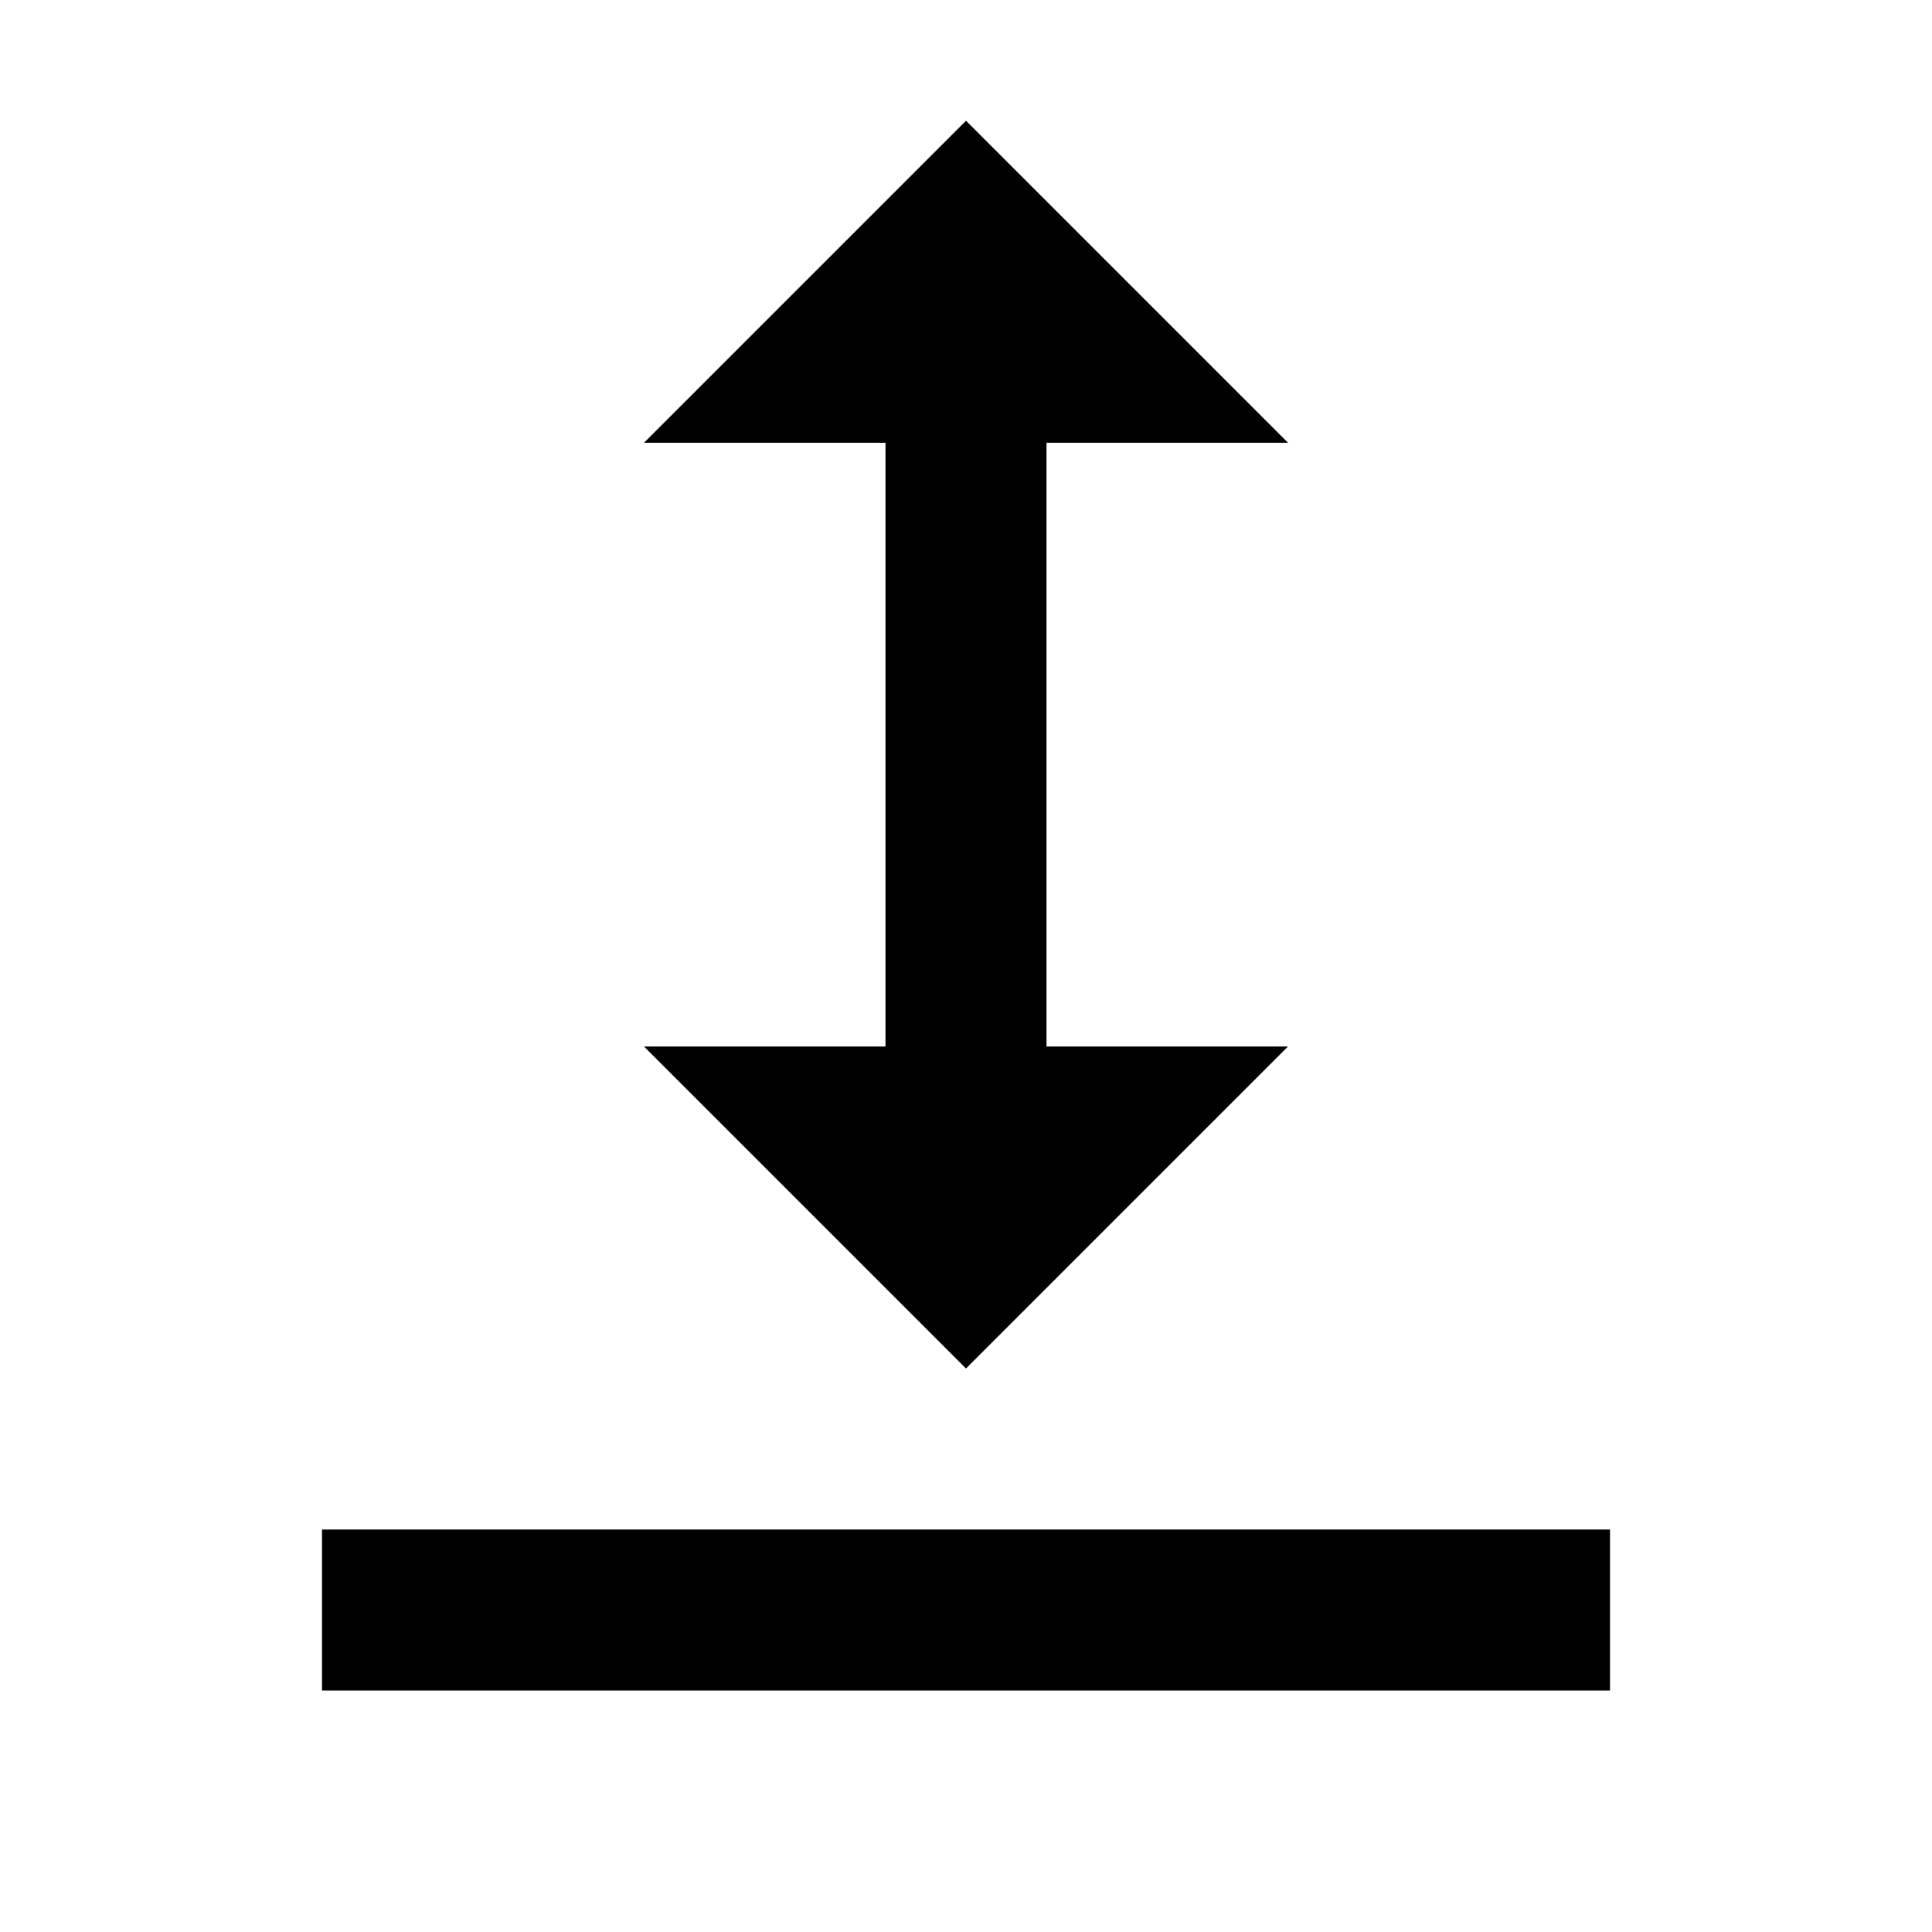 <svg xmlns="http://www.w3.org/2000/svg" width="24" height="24" fill="currentColor" class="mi-connect mi-elevation-set" viewBox="0 0 24 24">
  <path d="M20 19v2H4v-2zM16 5.5h-3V13h3l-4 4-4-4h3V5.5H8l4-4z"/>
</svg>